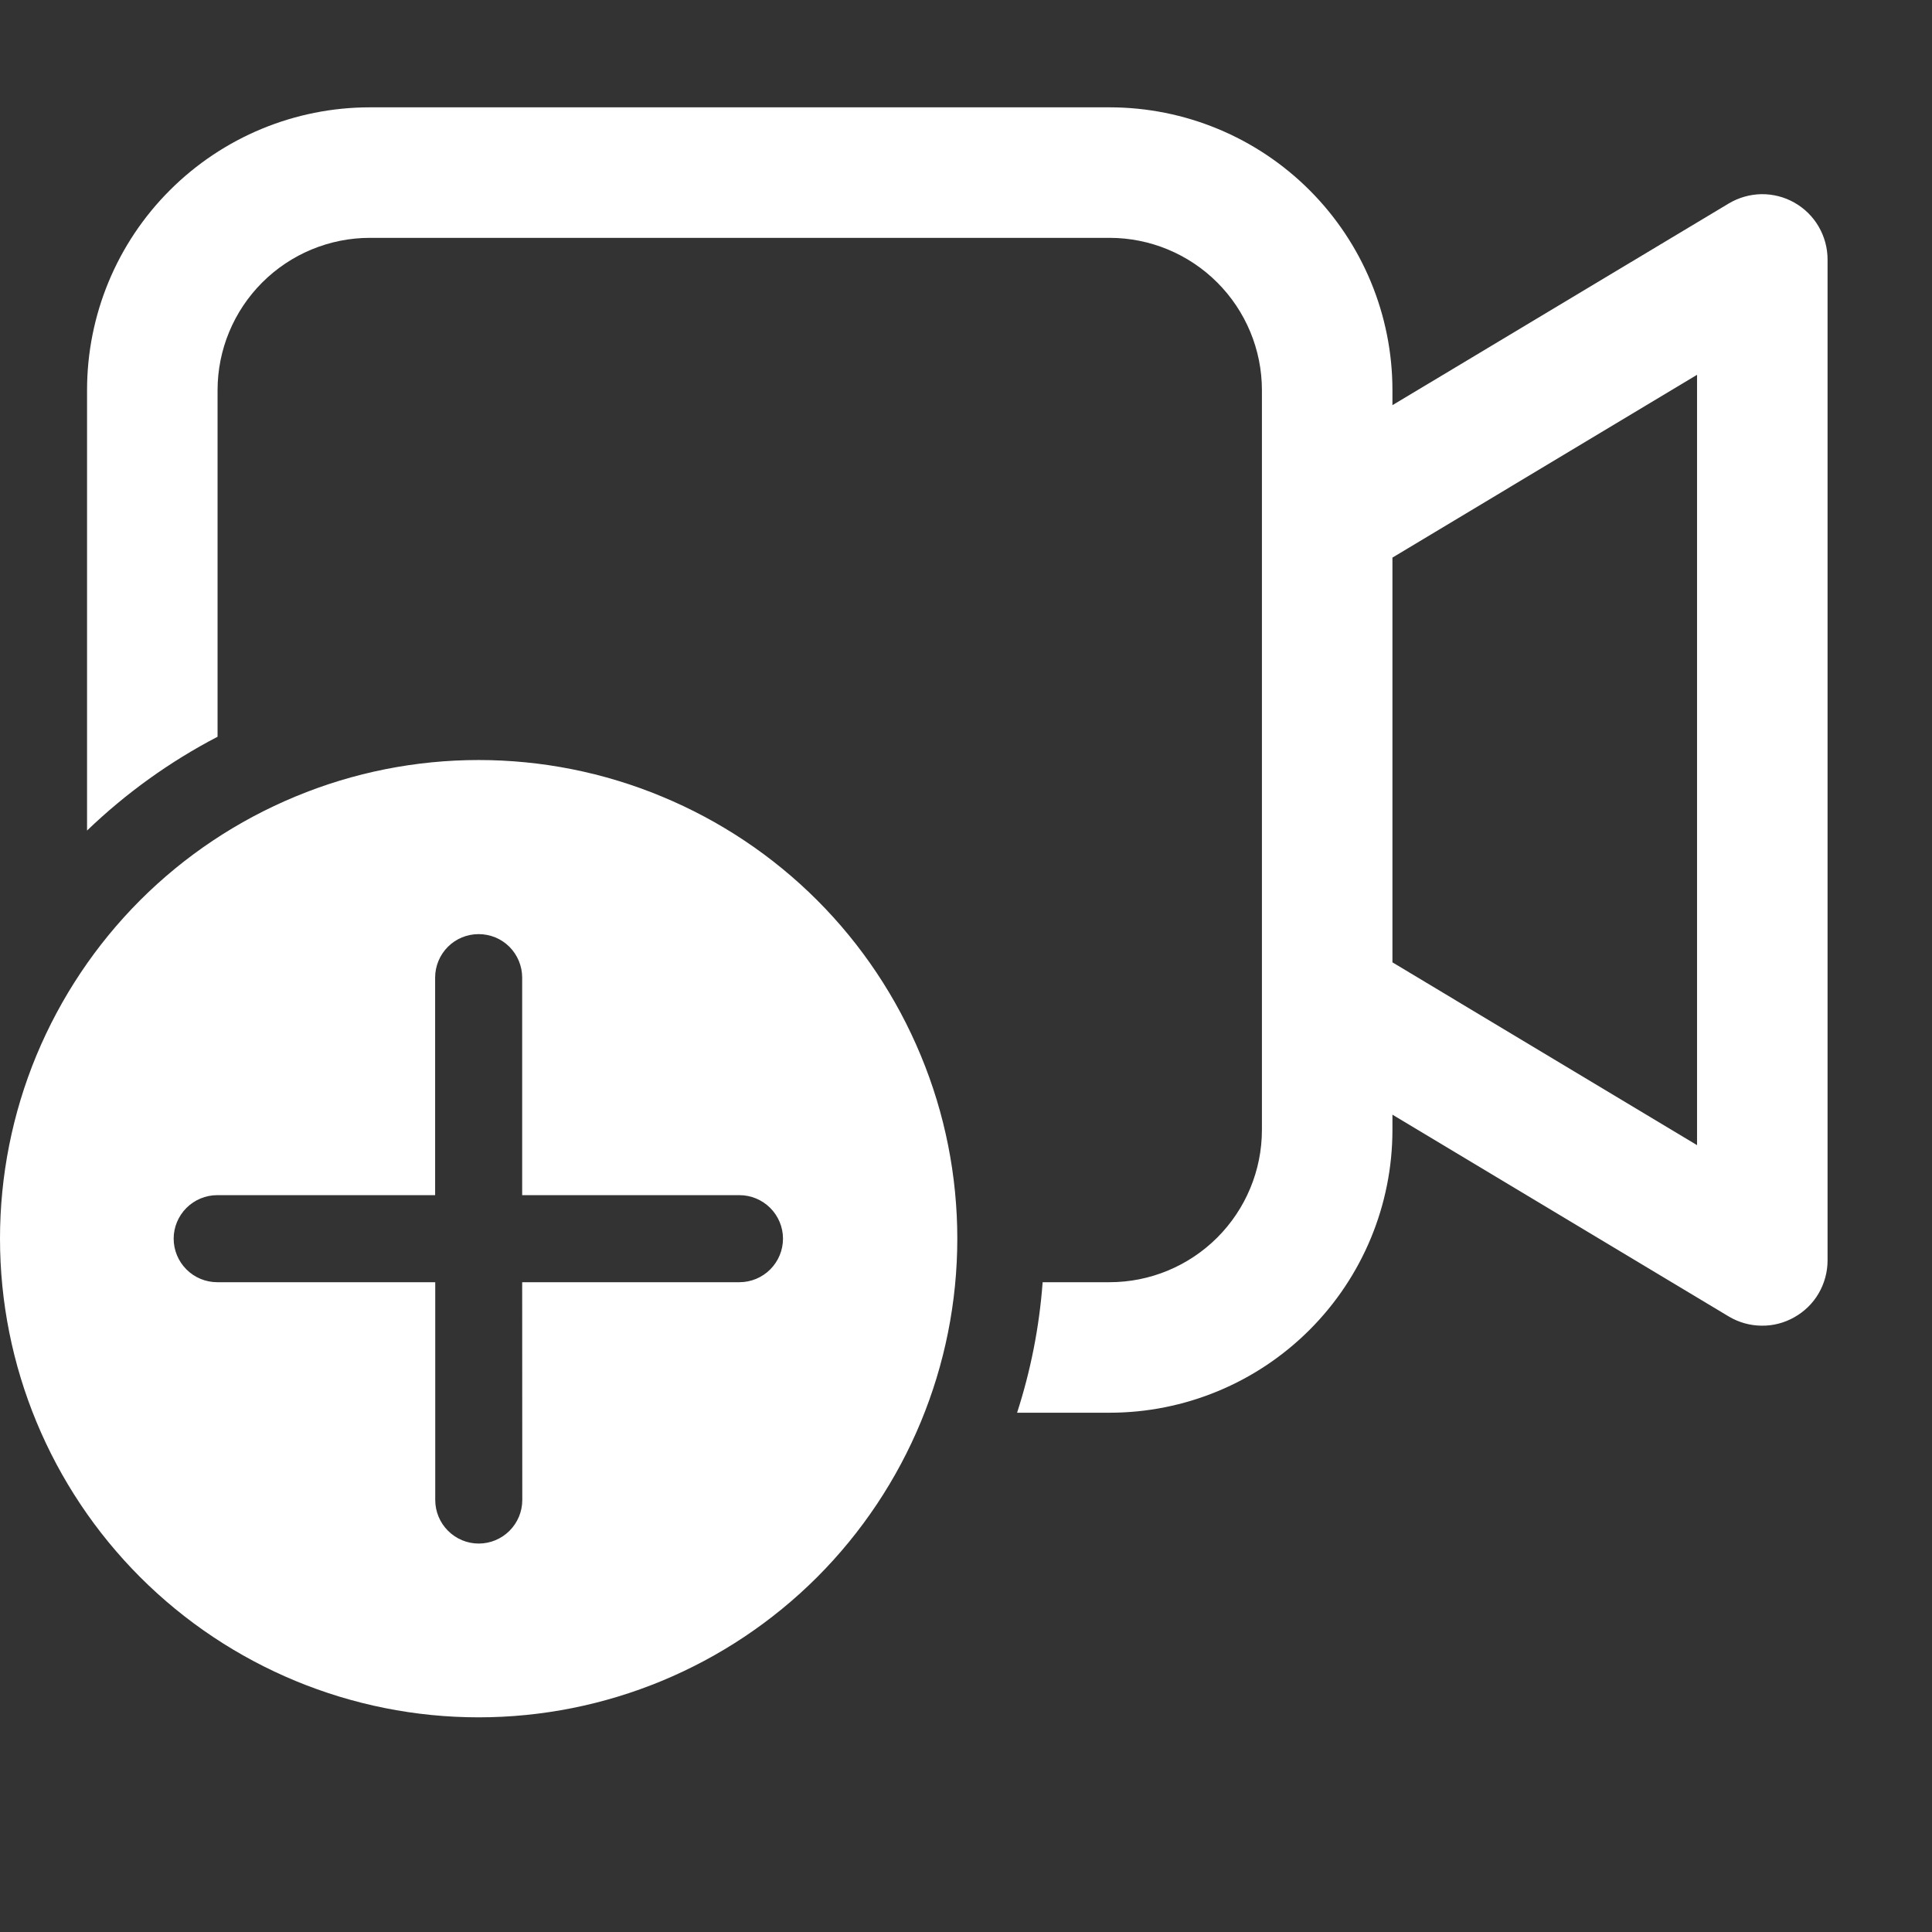 <svg width="18" height="18" viewBox="0 0 18 18" fill="none" xmlns="http://www.w3.org/2000/svg">
<rect x="0" y="0" width="18" height="18" fill="#333333" stroke="none"/>
<path d="M10.338 1C11.037 1 11.707 1.278 12.201 1.772C12.695 2.266 12.973 2.936 12.973 3.635V3.775L16.106 1.896C16.198 1.841 16.303 1.811 16.411 1.809C16.519 1.808 16.625 1.835 16.718 1.888C16.812 1.941 16.89 2.018 16.944 2.111C16.998 2.204 17.027 2.31 17.027 2.417V11.743C17.027 11.851 16.998 11.957 16.944 12.05C16.89 12.143 16.812 12.219 16.718 12.272C16.625 12.325 16.519 12.353 16.411 12.351C16.303 12.35 16.198 12.32 16.106 12.265L12.973 10.385V10.527C12.973 11.226 12.695 11.896 12.201 12.39C11.707 12.884 11.037 13.162 10.338 13.162H9.476C9.601 12.775 9.683 12.368 9.714 11.946H10.338C10.714 11.946 11.075 11.796 11.341 11.53C11.607 11.264 11.757 10.903 11.757 10.527V3.635C11.757 3.259 11.607 2.898 11.341 2.632C11.075 2.366 10.714 2.216 10.338 2.216H3.446C3.07 2.216 2.709 2.366 2.443 2.632C2.177 2.898 2.027 3.259 2.027 3.635V6.864C1.582 7.096 1.173 7.39 0.811 7.738V3.635C0.811 2.936 1.088 2.266 1.583 1.772C2.077 1.278 2.747 1 3.446 1H10.338ZM15.811 3.492L12.973 5.195V8.966L15.811 10.669V3.492ZM8.919 11.54C8.919 10.955 8.804 10.375 8.579 9.834C8.355 9.293 8.027 8.801 7.613 8.387C7.199 7.973 6.707 7.645 6.166 7.421C5.625 7.196 5.045 7.081 4.459 7.081C3.874 7.081 3.294 7.196 2.753 7.421C2.212 7.645 1.72 7.973 1.306 8.387C0.892 8.801 0.564 9.293 0.339 9.834C0.115 10.375 -8.72649e-09 10.955 0 11.54C1.76239e-08 12.723 0.47 13.857 1.306 14.694C2.142 15.53 3.277 16 4.459 16C5.642 16 6.776 15.53 7.613 14.694C8.449 13.857 8.919 12.723 8.919 11.54ZM4.865 11.946L4.866 13.975C4.866 14.083 4.823 14.186 4.747 14.262C4.671 14.338 4.568 14.381 4.46 14.381C4.353 14.381 4.25 14.338 4.174 14.262C4.098 14.186 4.055 14.083 4.055 13.975V11.946H2.024C1.916 11.946 1.813 11.903 1.737 11.827C1.661 11.751 1.618 11.648 1.618 11.54C1.618 11.433 1.661 11.33 1.737 11.254C1.813 11.178 1.916 11.135 2.024 11.135H4.054V9.108C4.054 9.001 4.097 8.897 4.173 8.821C4.249 8.745 4.352 8.703 4.459 8.703C4.567 8.703 4.67 8.745 4.746 8.821C4.822 8.897 4.865 9.001 4.865 9.108V11.135H6.889C6.997 11.135 7.1 11.178 7.176 11.254C7.252 11.33 7.295 11.433 7.295 11.54C7.295 11.648 7.252 11.751 7.176 11.827C7.1 11.903 6.997 11.946 6.889 11.946H4.865Z" fill="white"/>
</svg>
